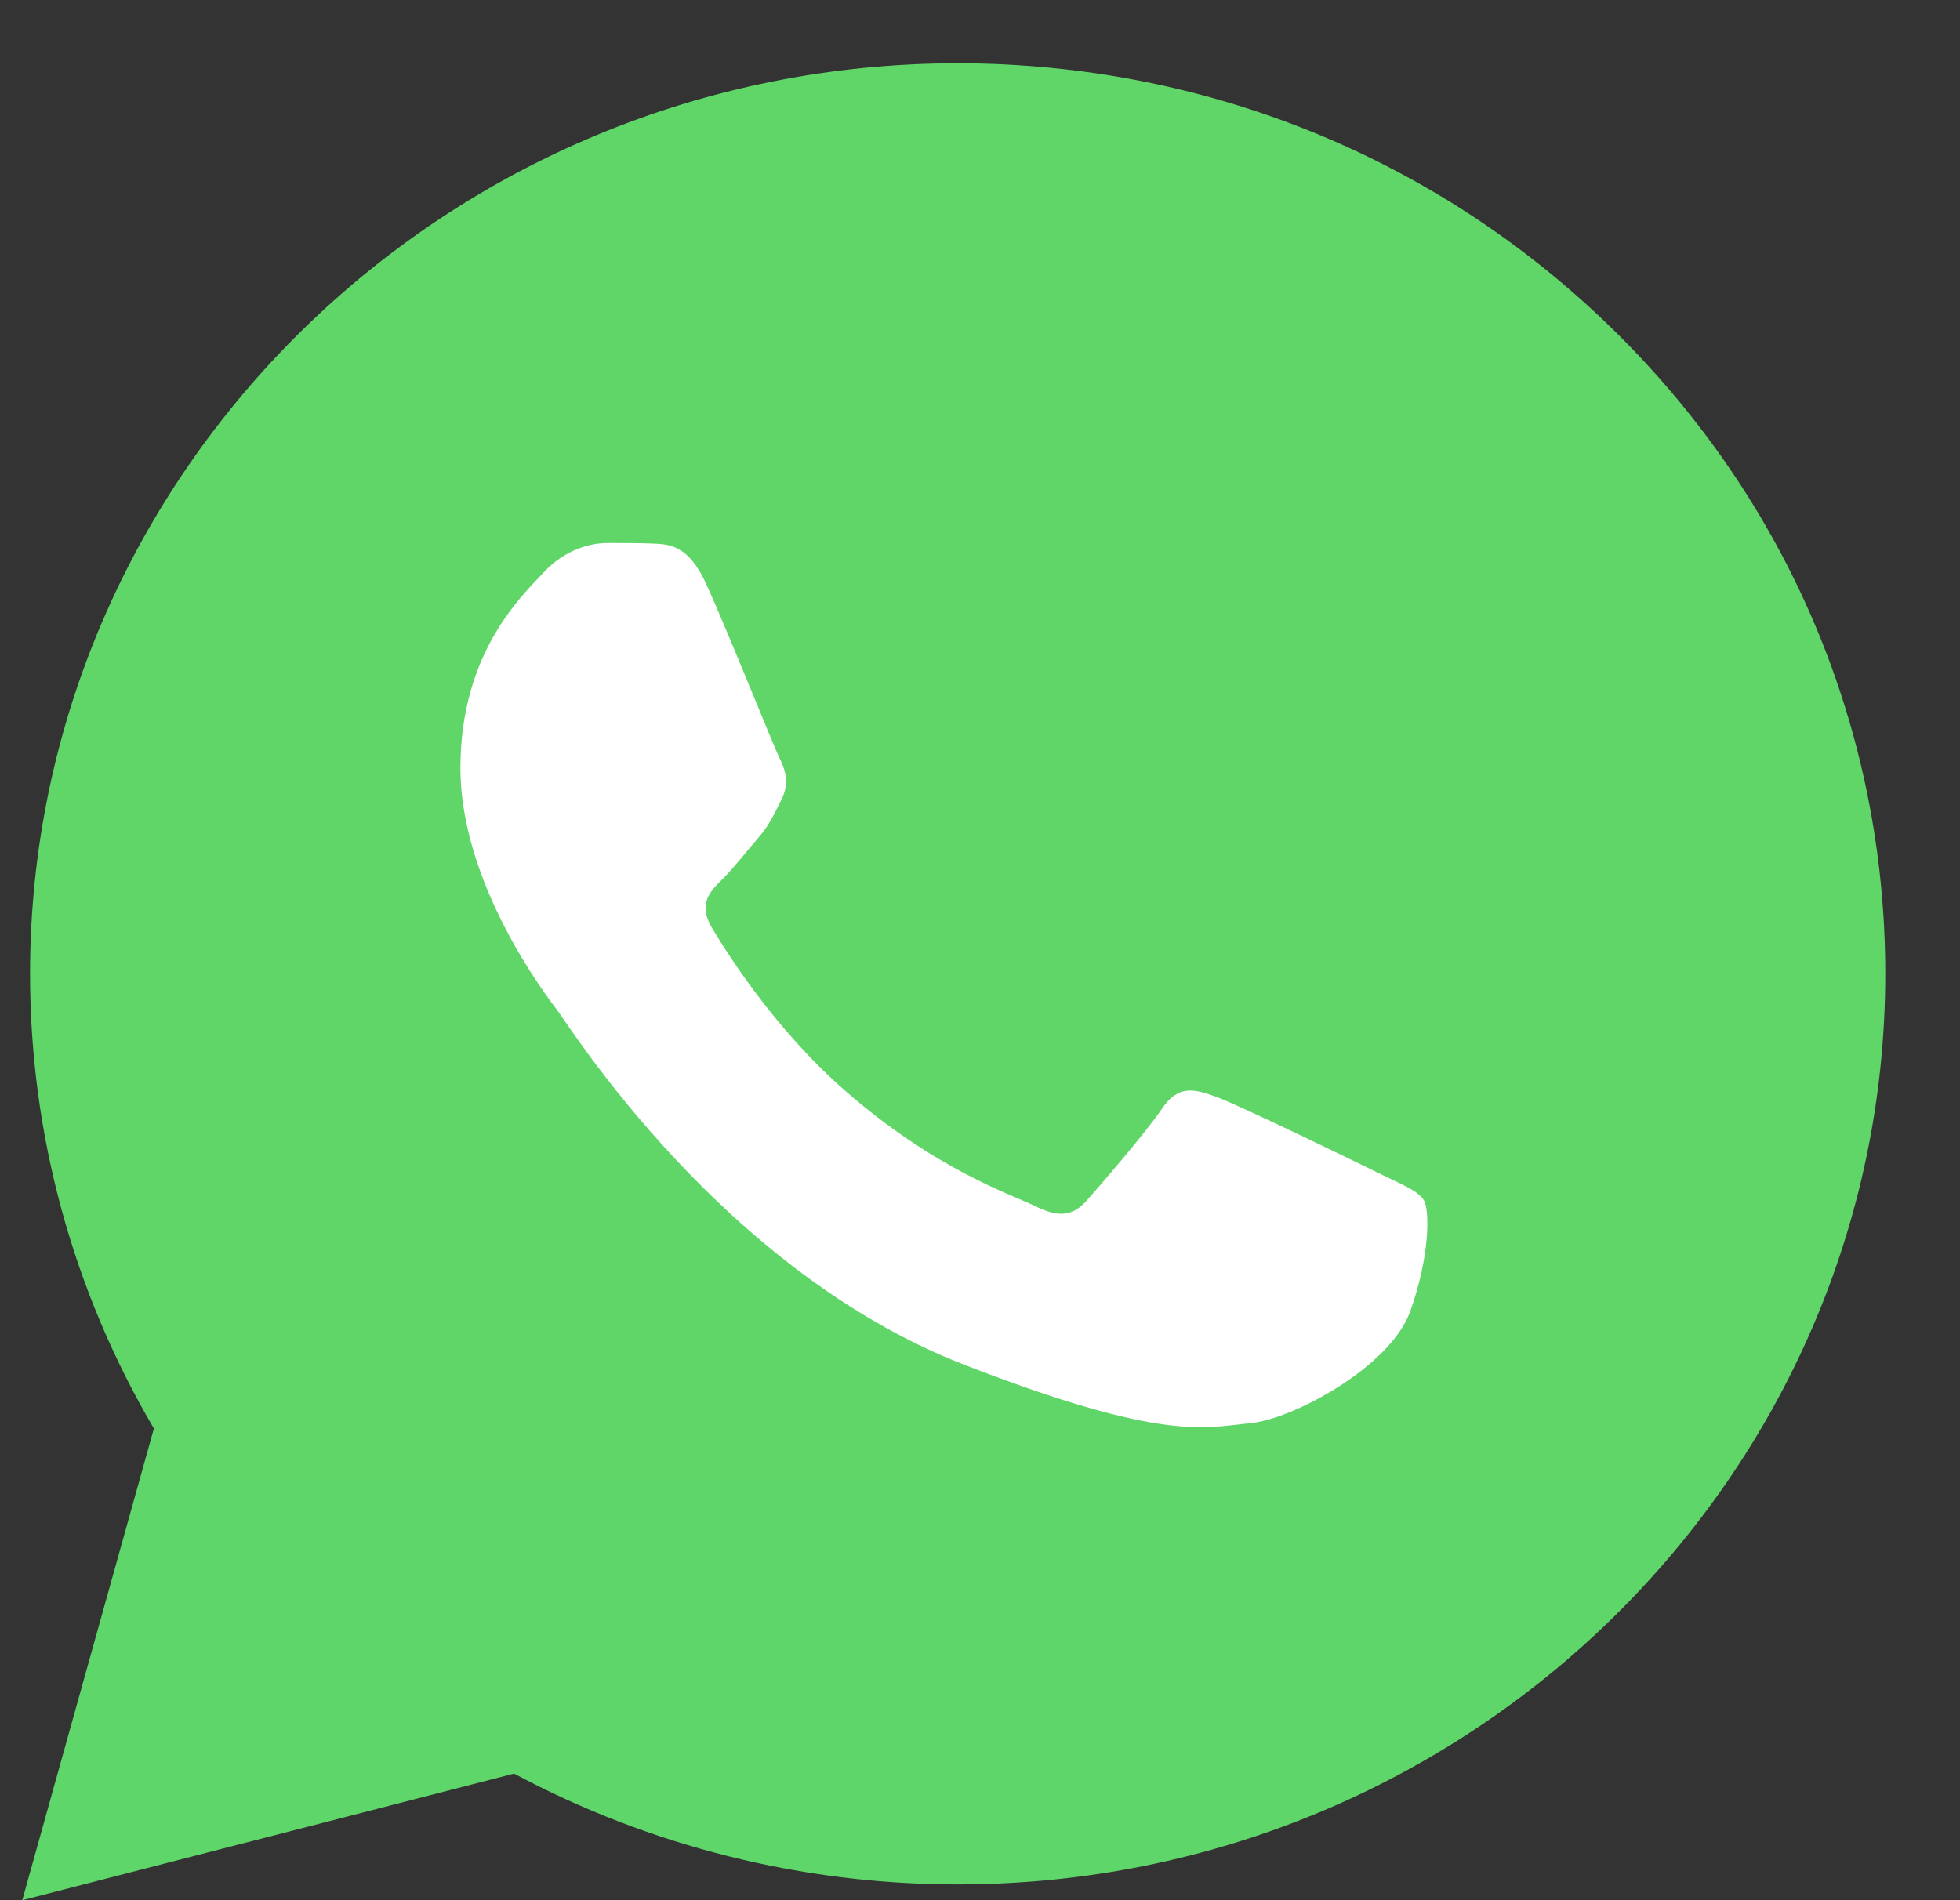 <svg width="33" height="32" viewBox="0 0 33 32" fill="none" xmlns="http://www.w3.org/2000/svg">
<rect x="0" y="0" width="33" height="32" fill="#333333" stroke="none"/>
<g clip-path="url(#clip0_508_1353)">
<path d="M0.506 16.394C0.505 19.095 1.224 21.732 2.591 24.057L0.375 32L8.655 29.868C10.944 31.092 13.51 31.734 16.118 31.734H16.125C24.732 31.734 31.738 24.858 31.742 16.406C31.744 12.31 30.121 8.459 27.172 5.562C24.223 2.665 20.302 1.068 16.124 1.066C7.516 1.066 0.509 7.942 0.506 16.394Z" fill="url(#paint0_linear_508_1353)"/>
<path d="M11.891 9.836C11.591 9.179 11.275 9.165 10.99 9.154C10.756 9.144 10.489 9.145 10.222 9.145C9.955 9.145 9.521 9.244 9.154 9.639C8.787 10.034 7.752 10.99 7.752 12.933C7.752 14.877 9.187 16.755 9.387 17.019C9.588 17.282 12.159 21.398 16.23 22.981C19.614 24.297 20.302 24.035 21.037 23.969C21.771 23.904 23.407 23.014 23.74 22.092C24.074 21.169 24.074 20.379 23.974 20.214C23.874 20.049 23.607 19.95 23.206 19.753C22.806 19.555 20.836 18.599 20.469 18.468C20.102 18.336 19.835 18.27 19.568 18.666C19.301 19.061 18.534 19.95 18.3 20.214C18.066 20.478 17.832 20.511 17.432 20.313C17.031 20.115 15.741 19.698 14.211 18.352C13.02 17.305 12.216 16.012 11.982 15.617C11.749 15.222 11.957 15.008 12.158 14.811C12.338 14.634 12.559 14.35 12.759 14.119C12.959 13.889 13.026 13.724 13.159 13.46C13.293 13.197 13.226 12.966 13.126 12.768C13.026 12.571 12.247 10.617 11.891 9.836Z" fill="white"/>
</g>
<defs>
<linearGradient id="paint0_linear_508_1353" x1="1568.73" y1="3094.4" x2="1568.73" y2="1.066" gradientUnits="userSpaceOnUse">
<stop stop-color="#1FAF38"/>
<stop offset="1" stop-color="#60D669"/>
</linearGradient>
<clipPath id="clip0_508_1353">
<rect width="32.2" height="32" fill="white" transform="translate(0.375)"/>
</clipPath>
</defs>
</svg>
